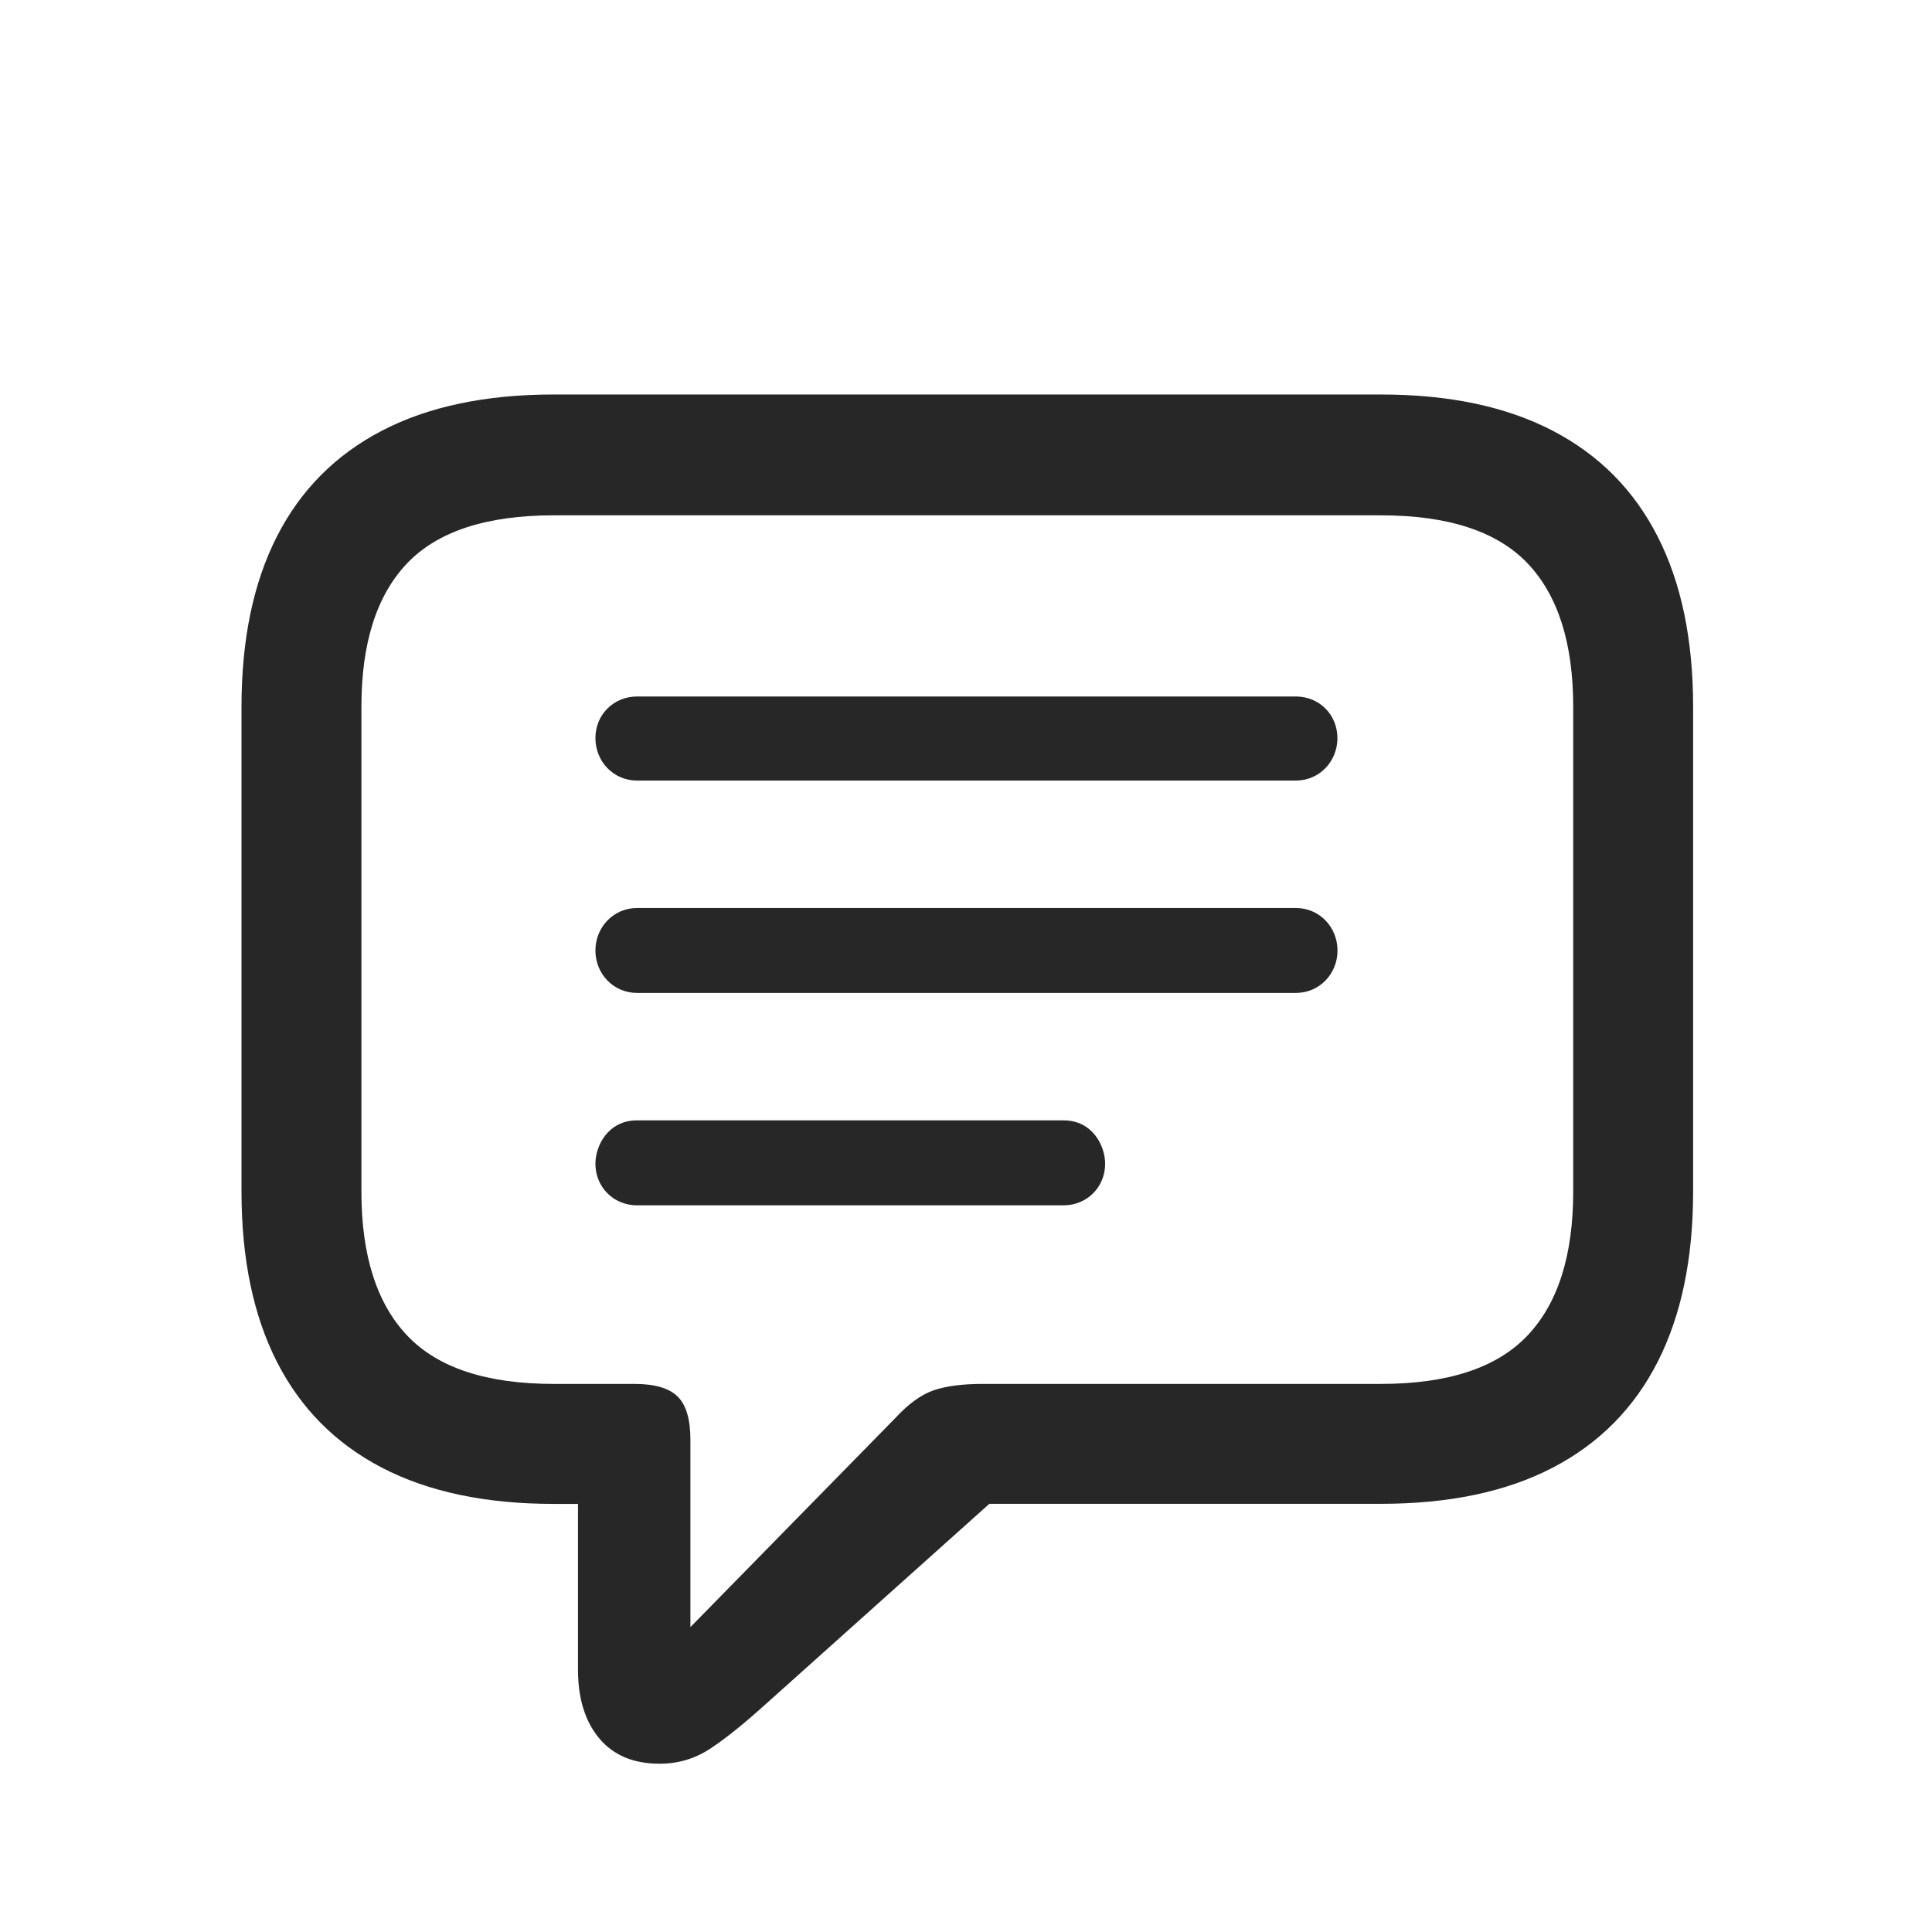 <svg width="48" height="48" viewBox="0 0 48 48" fill="none" xmlns="http://www.w3.org/2000/svg">
<path d="M13.759 9.801C12.063 9.801 10.638 10.102 9.486 10.702C8.334 11.302 7.465 12.178 6.879 13.33C6.293 14.482 6 15.892 6 17.561V29.605C6 31.273 6.294 32.683 6.88 33.835C7.467 34.987 8.334 35.863 9.486 36.463C10.638 37.063 12.063 37.364 13.759 37.364H14.36V41.481C14.36 42.198 14.536 42.767 14.887 43.188C15.239 43.609 15.739 43.819 16.387 43.819C16.843 43.819 17.256 43.698 17.628 43.456C18.001 43.215 18.47 42.839 19.036 42.328L24.58 37.362H34.305C36.002 37.362 37.426 37.063 38.578 36.463C39.73 35.863 40.598 34.987 41.184 33.835C41.77 32.683 42.065 31.272 42.065 29.603V17.561C42.065 15.891 41.771 14.482 41.184 13.33C40.598 12.178 39.73 11.302 38.578 10.702C37.426 10.102 36.002 9.801 34.305 9.801H13.759ZM13.759 12.803H34.307C35.976 12.803 37.189 13.199 37.948 13.992C38.706 14.786 39.086 15.974 39.086 17.561V29.603C39.086 31.189 38.707 32.383 37.948 33.183C37.189 33.983 35.975 34.383 34.307 34.383H24.416C23.919 34.383 23.517 34.435 23.206 34.538C22.896 34.642 22.574 34.873 22.244 35.231L17.153 40.425V35.77C17.153 35.259 17.046 34.9 16.832 34.693C16.619 34.486 16.263 34.383 15.766 34.383H13.759C12.09 34.383 10.877 33.983 10.118 33.183C9.359 32.383 8.979 31.189 8.979 29.603V17.561C8.979 15.974 9.359 14.786 10.118 13.992C10.877 13.199 12.091 12.803 13.759 12.803ZM15.828 17.304C15.249 17.304 14.793 17.751 14.793 18.338C14.793 18.918 15.241 19.393 15.828 19.393H32.194C32.783 19.393 33.228 18.916 33.228 18.338C33.228 17.76 32.782 17.304 32.194 17.304H15.828ZM15.828 22.559C15.24 22.559 14.793 23.037 14.793 23.615C14.793 24.195 15.24 24.669 15.828 24.669H32.196C32.784 24.669 33.23 24.192 33.23 23.615C33.23 23.035 32.783 22.559 32.196 22.559H15.828ZM15.828 27.835C15.105 27.835 14.793 28.468 14.793 28.912C14.793 29.49 15.24 29.946 15.828 29.946H26.423C27.001 29.946 27.457 29.499 27.457 28.912C27.457 28.475 27.148 27.835 26.423 27.835H15.828Z" fill="#272727"/>
</svg>

